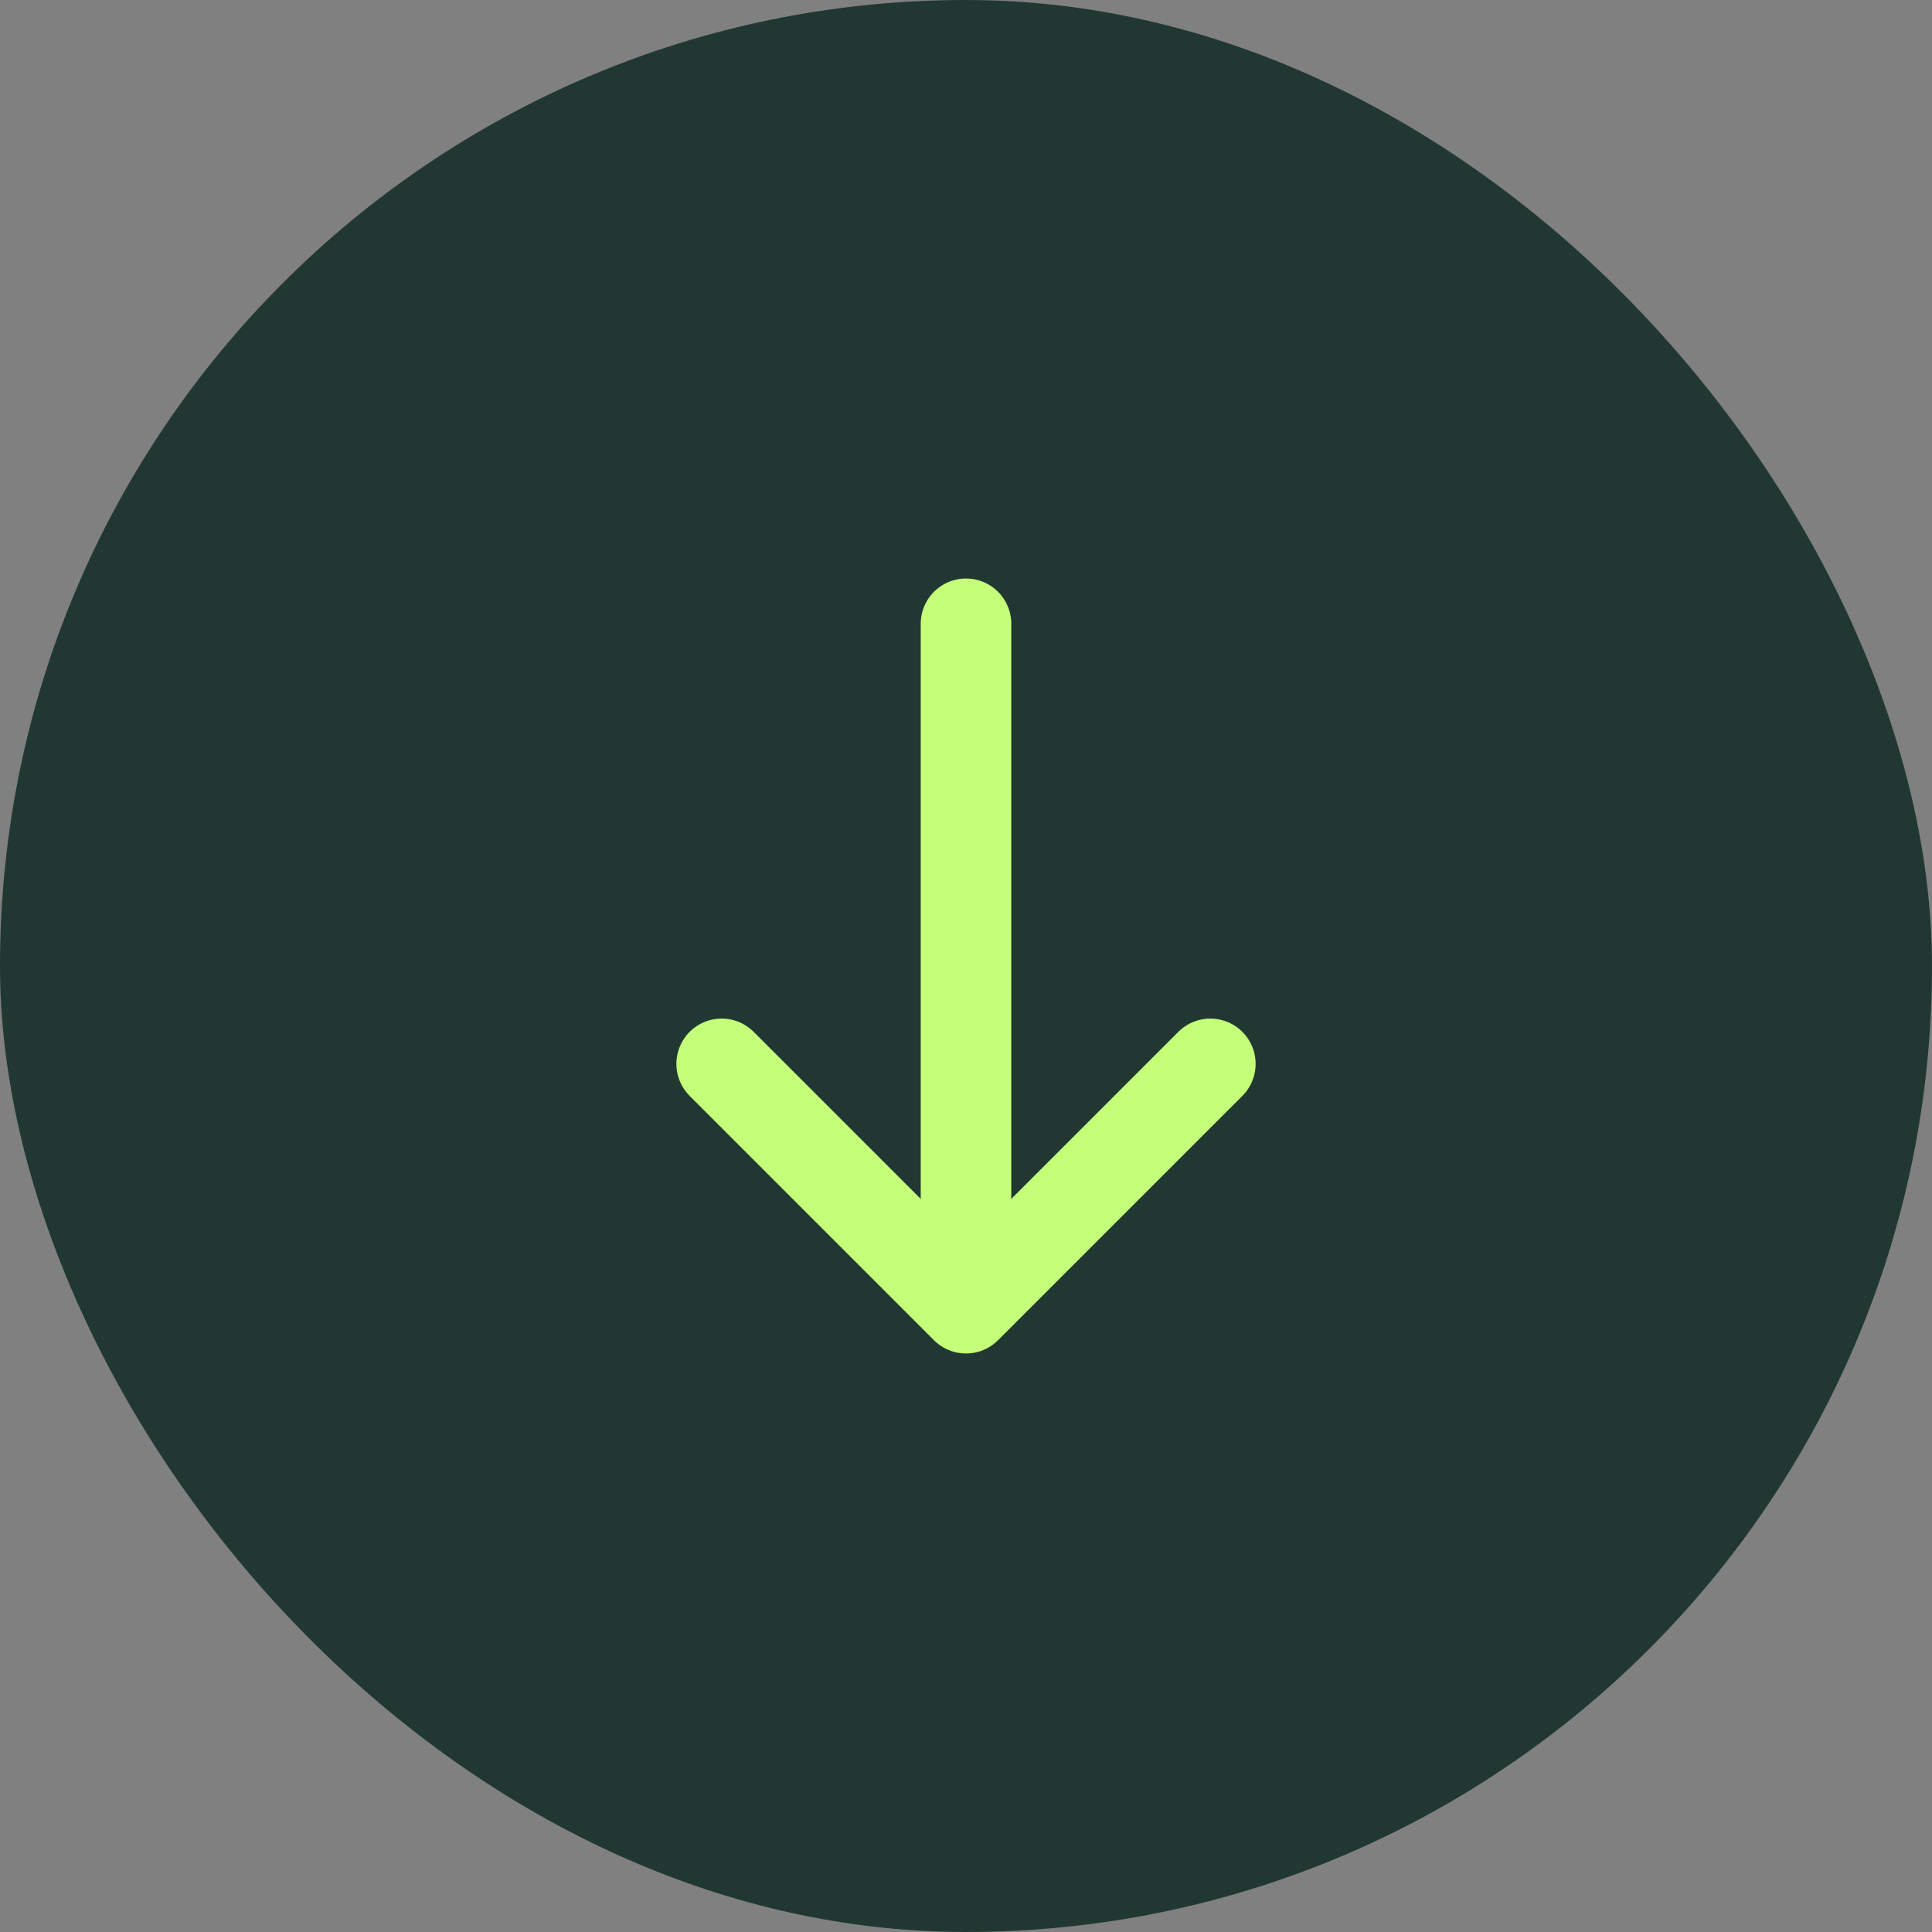 <svg width="32" height="32" viewBox="0 0 32 32" fill="none" xmlns="http://www.w3.org/2000/svg">
<rect x="0" y="0" width="32" height="32" fill="#808080" stroke="none"/>
<rect width="32" height="32" rx="16" fill="#213832"/>
<path d="M20.047 17.621L16 21.668L11.953 17.621" stroke="#C5FE79" stroke-width="1.5" stroke-miterlimit="10" stroke-linecap="round" stroke-linejoin="round"/>
<path d="M16 10.332V21.552" stroke="#C5FE79" stroke-width="1.5" stroke-miterlimit="10" stroke-linecap="round" stroke-linejoin="round"/>
</svg>
